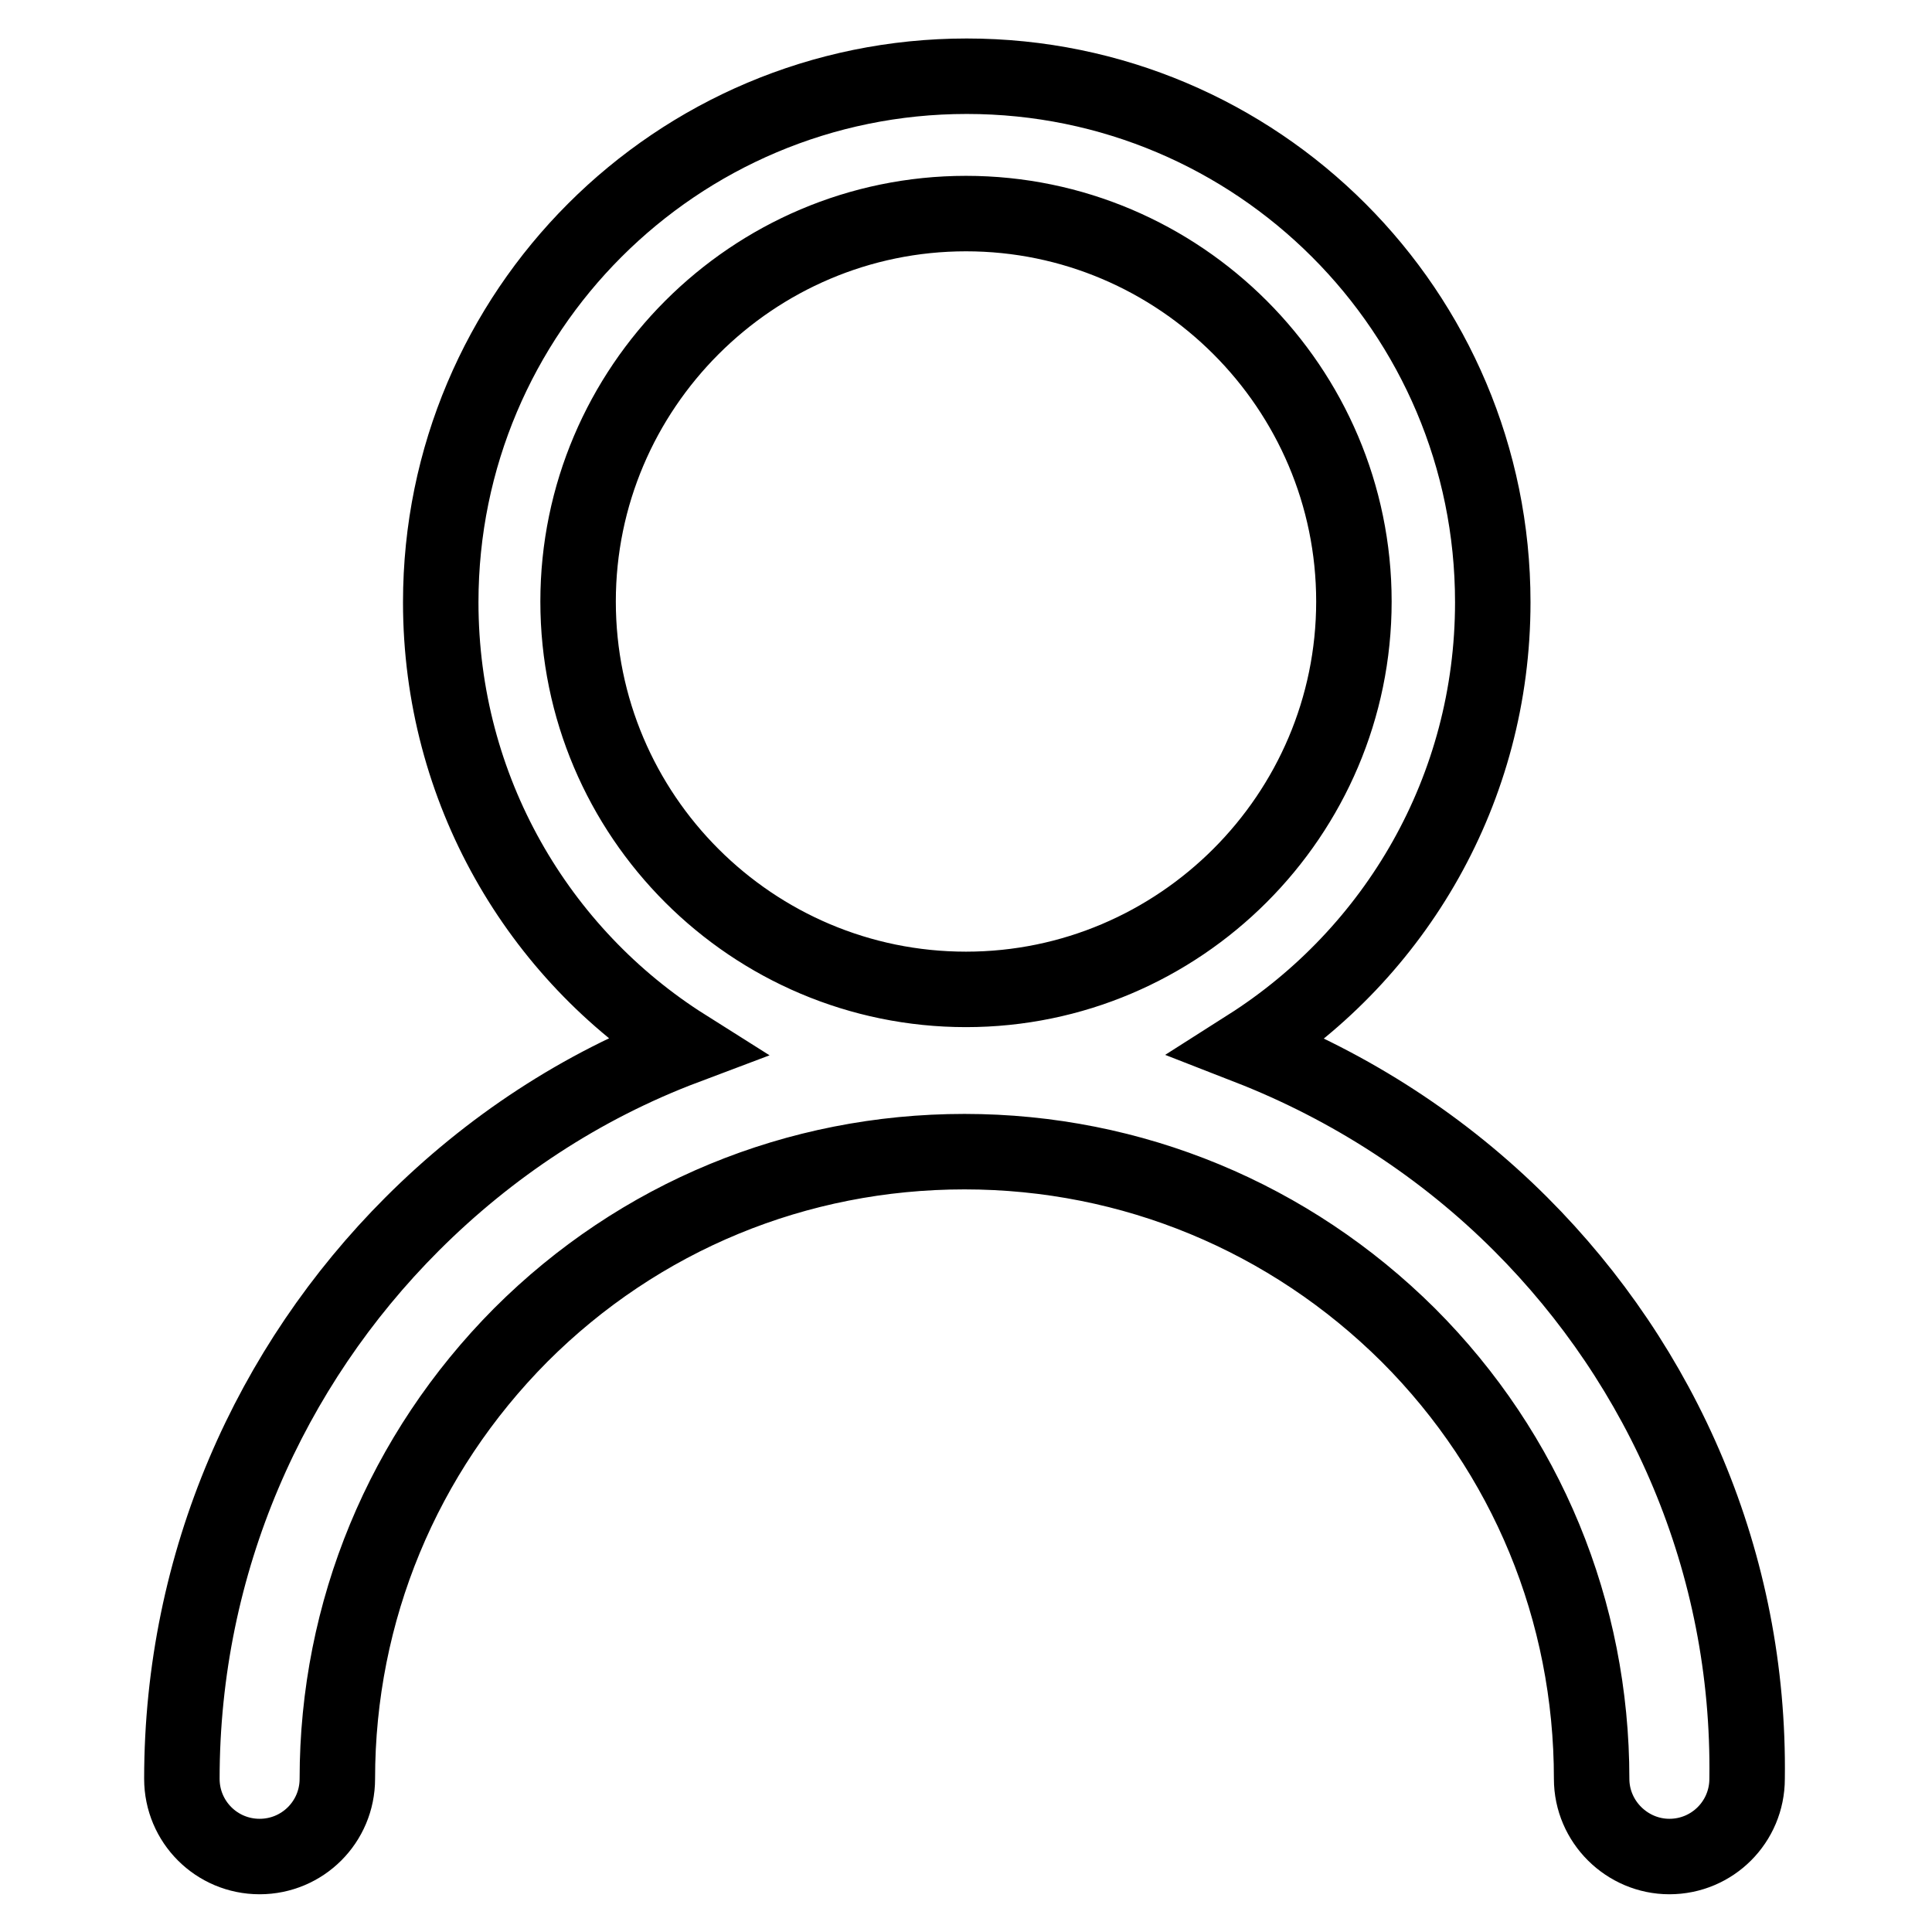 <?xml version="1.0" encoding="utf-8"?>
<!-- Svg Vector Icons : http://www.onlinewebfonts.com/icon -->
<!DOCTYPE svg PUBLIC "-//W3C//DTD SVG 1.1//EN" "http://www.w3.org/Graphics/SVG/1.1/DTD/svg11.dtd">
<svg version="1.1" xmlns="http://www.w3.org/2000/svg" xmlns:xlink="http://www.w3.org/1999/xlink" x="0px" y="0px" viewBox="0 0 256 256" enable-background="new 0 0 256 256" xml:space="preserve">
<g> <path stroke-width="10" fill-opacity="0" stroke="#000000"  d="M201.5,162.2C191.3,152,179,144,165.4,138.7c19.5-12.4,32.4-34.1,32.4-58.9c0-38.5-31.2-69.7-69.7-69.7 c-38.5,0-69.7,31.2-69.7,69.7c0,24.8,12.9,46.6,32.4,58.9C77,143.9,64.8,152,54.6,162.2C35.8,181,24.1,207,24.1,235.7 c0,5.7,4.6,10.3,10.3,10.3c5.7,0,10.3-4.6,10.3-10.3c0-22.2,8.7-43.1,24.3-58.8c15.7-15.7,36.6-24.3,58.8-24.3 c22.2,0,43.1,8.7,58.8,24.3c15.7,15.7,24.3,36.6,24.3,58.8c0,5.7,4.7,10.3,10.3,10.3c5.7,0,10.3-4.6,10.3-10.3 C231.9,207,220.3,181,201.5,162.2z M76.6,79.7c0-28.3,23.1-51.4,51.4-51.4s51.4,23.1,51.4,51.4s-23.1,51.4-51.4,51.4 S76.6,108.1,76.6,79.7z"/></g>
</svg>